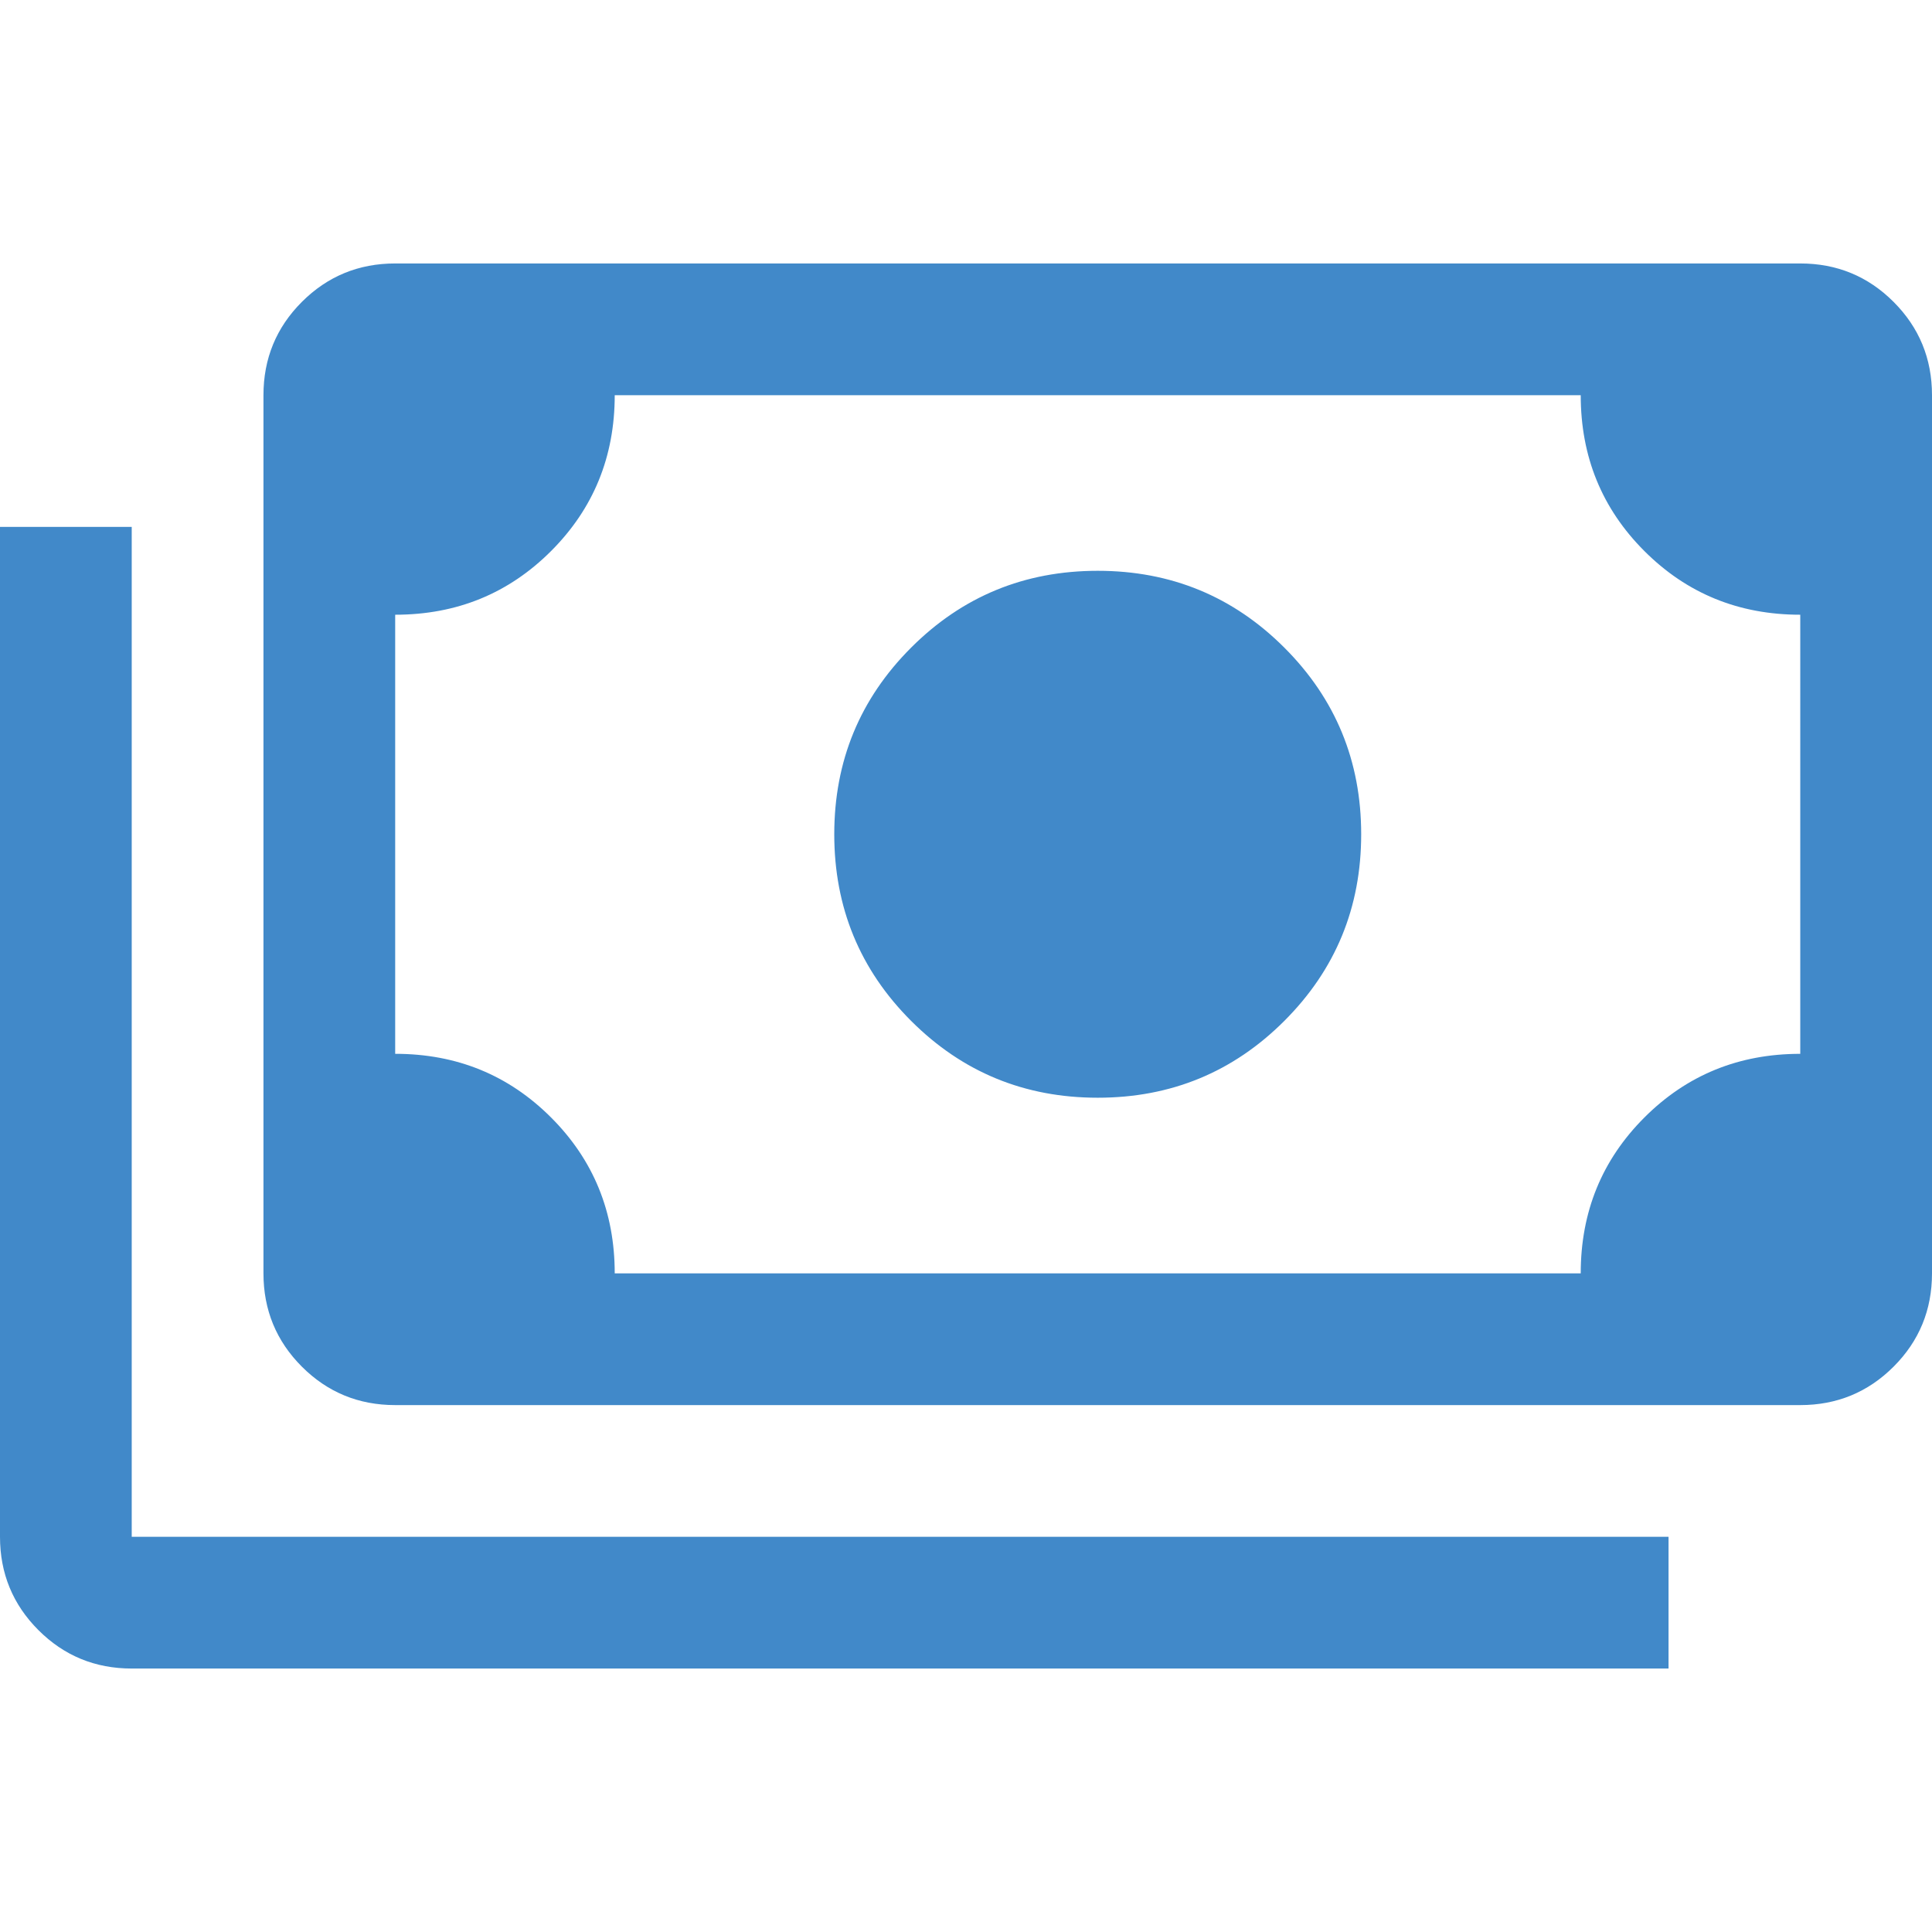 <?xml version="1.0" encoding="utf-8"?>
<!-- Generator: Adobe Illustrator 21.0.2, SVG Export Plug-In . SVG Version: 6.00 Build 0)  -->
<!DOCTYPE svg PUBLIC "-//W3C//DTD SVG 1.1//EN" "http://www.w3.org/Graphics/SVG/1.1/DTD/svg11.dtd">
<svg version="1.1"
	 id="Layer_1" xmlns:x="http://ns.adobe.com/Extensibility/1.0/" xmlns:i="http://ns.adobe.com/AdobeIllustrator/10.0/" xmlns:graph="http://ns.adobe.com/Graphs/1.0/" xmlns:serif="http://www.serif.com/"
	 xmlns="http://www.w3.org/2000/svg" xmlns:xlink="http://www.w3.org/1999/xlink" x="0px" y="0px" viewBox="0 0 150 150"
	 style="enable-background:new 0 0 150 150;" xml:space="preserve">
<path style="fill:#4189C9;" d="M85.227,85.227c-5.683,0-10.51-1.988-14.489-5.966c-3.978-3.978-5.966-8.806-5.966-14.489
	s1.988-10.51,5.966-14.489c3.978-3.978,8.806-5.966,14.489-5.966s10.51,1.988,14.489,5.966s5.966,8.806,5.966,14.489
	s-1.987,10.51-5.966,14.489C95.738,83.24,90.91,85.227,85.227,85.227z M30.682,109.091c-2.84,0-5.257-0.995-7.244-2.983
	s-2.983-4.405-2.983-7.244V30.682c0-2.84,0.995-5.257,2.983-7.244s4.405-2.983,7.244-2.983h109.091c2.84,0,5.257,0.995,7.244,2.983
	S150,27.842,150,30.682v68.182c0,2.84-0.995,5.257-2.983,7.244s-4.405,2.983-7.244,2.983H30.682z M47.727,98.864h75
	c0-4.773,1.647-8.806,4.943-12.102c3.297-3.297,7.33-4.943,12.102-4.943V47.727c-4.773,0-8.806-1.647-12.102-4.943
	c-3.297-3.297-4.943-7.33-4.943-12.102h-75c0,4.773-1.647,8.806-4.943,12.102c-3.297,3.297-7.33,4.943-12.102,4.943v34.091
	c4.773,0,8.806,1.647,12.102,4.943C46.081,90.058,47.727,94.091,47.727,98.864z M129.545,129.545H10.227
	c-2.84,0-5.257-0.995-7.244-2.983S0,122.158,0,119.318V40.909h10.227v78.409h119.318V129.545z M30.682,98.864V30.682V98.864z"/>
</svg>
